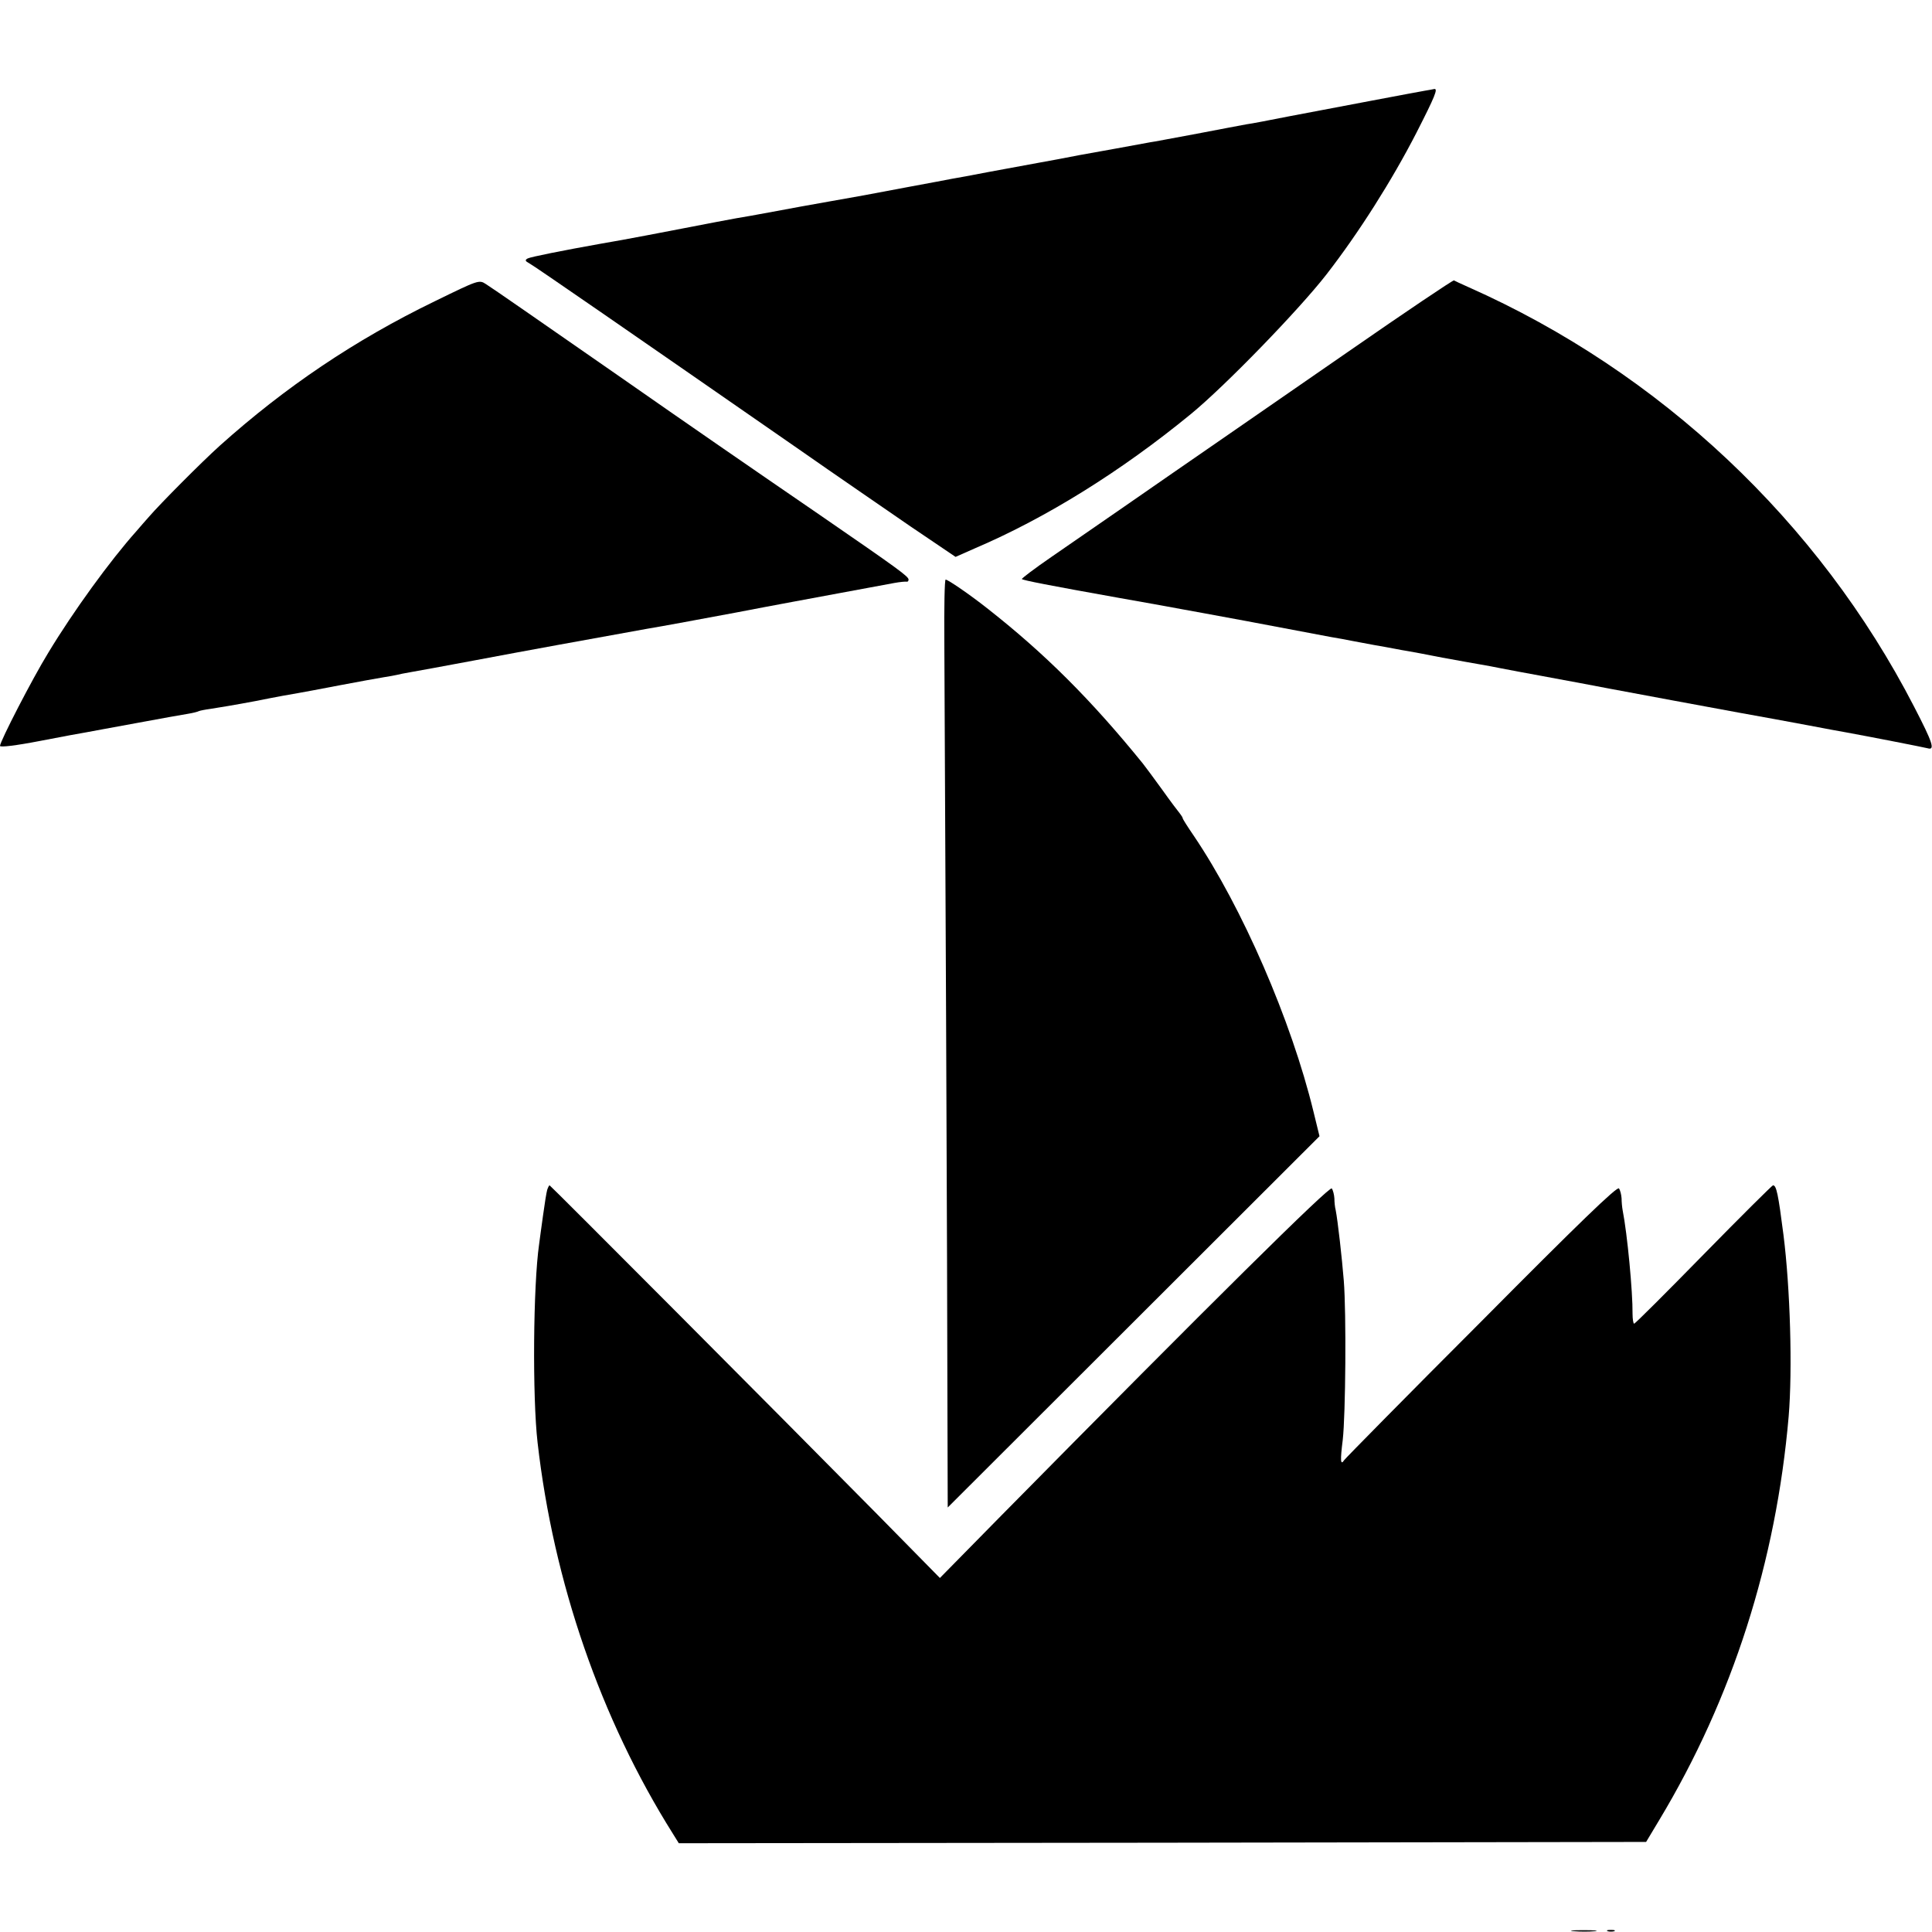 <?xml version="1.0" standalone="no"?>
<!DOCTYPE svg PUBLIC "-//W3C//DTD SVG 20010904//EN"
 "http://www.w3.org/TR/2001/REC-SVG-20010904/DTD/svg10.dtd">
<svg version="1.0" xmlns="http://www.w3.org/2000/svg"
 width="740pt" height="740pt" viewBox="0 0 740 740"
 preserveAspectRatio="xMidYMid meet">
<g transform="translate(0,740) scale(0.1,-0.1)"
fill="#000000" stroke="none">
<path d="M5460 7053 c-30 -5 -346 -65 -525 -99 -71 -14 -143 -28 -160 -30 -16
-3 -102 -19 -190 -36 -88 -16 -169 -32 -180 -33 -70 -13 -202 -37 -270 -49
-44 -9 -116 -22 -160 -30 -44 -8 -129 -24 -190 -35 -60 -12 -123 -23 -140 -26
-16 -3 -88 -17 -160 -30 -186 -35 -179 -34 -305 -56 -63 -11 -162 -29 -220
-40 -58 -11 -121 -22 -140 -25 -19 -3 -111 -21 -205 -39 -93 -18 -198 -38
-232 -44 -35 -6 -73 -13 -85 -15 -140 -25 -266 -50 -277 -56 -11 -6 -10 -10 7
-19 19 -10 392 -268 1032 -712 140 -98 333 -230 427 -295 l173 -117 77 34
c271 116 557 294 823 512 131 107 414 399 520 535 125 161 252 362 345 543 72
141 84 171 68 168 -5 -1 -19 -4 -33 -6z"/>
<path d="M1665 6246 c-305 -148 -572 -328 -823 -553 -70 -63 -228 -222 -272
-273 -12 -14 -34 -38 -48 -55 -100 -112 -241 -306 -337 -465 -62 -101 -185
-340 -185 -357 0 -6 60 1 153 19 83 16 163 31 177 33 14 3 99 18 190 35 91 17
181 33 200 36 19 3 38 8 41 10 4 2 24 6 46 9 21 3 99 16 173 30 74 15 146 28
160 30 14 2 86 16 160 30 74 14 151 28 170 31 19 3 42 7 50 9 8 2 31 7 50 10
19 3 132 24 250 46 207 39 422 78 655 120 61 10 216 39 345 63 129 25 309 58
400 75 91 17 183 34 205 38 22 4 43 6 48 5 4 -1 7 3 7 8 0 12 -37 39 -339 247
-267 183 -509 350 -771 533 -318 221 -482 335 -509 352 -26 17 -28 16 -196
-66z"/>
<path d="M5164 6053 c-219 -152 -449 -310 -509 -352 -61 -42 -135 -93 -165
-114 -58 -40 -272 -189 -464 -321 -64 -44 -114 -82 -112 -84 6 -5 103 -24 366
-71 124 -22 236 -42 250 -45 14 -2 124 -23 245 -45 269 -51 253 -48 323 -61
31 -5 68 -12 82 -15 14 -3 50 -9 80 -15 30 -5 67 -12 83 -15 15 -3 37 -7 50
-9 12 -2 72 -13 132 -25 61 -11 126 -23 145 -26 19 -3 55 -10 80 -15 25 -5 95
-18 155 -29 61 -11 121 -23 135 -25 27 -6 706 -132 755 -140 17 -3 77 -14 135
-25 58 -11 121 -23 140 -26 104 -19 297 -57 313 -61 30 -9 20 21 -52 160 -365
708 -972 1280 -1706 1606 -27 12 -53 24 -56 26 -3 2 -186 -121 -405 -273z"/>
<path d="M3617 4943 c2 -316 12 -2536 12 -2972 l1 -345 712 711 712 711 -23
94 c-85 350 -273 782 -458 1056 -24 35 -43 65 -43 68 0 3 -5 10 -10 17 -6 7
-37 48 -69 93 -32 44 -65 89 -74 100 -198 244 -375 421 -597 595 -66 52 -149
109 -158 109 -4 0 -6 -107 -5 -237z"/>
<path d="M2096 2843 c-3 -10 -10 -54 -16 -98 -6 -44 -13 -93 -15 -110 -23
-159 -26 -586 -6 -760 61 -535 242 -1059 518 -1498 l23 -37 1853 2 1852 3 51
85 c280 466 447 989 495 1545 15 180 6 491 -20 696 -20 156 -27 189 -40 189
-3 0 -123 -119 -266 -265 -143 -146 -262 -265 -266 -265 -3 0 -6 17 -6 38 1
83 -20 306 -38 397 -2 11 -4 31 -4 45 -1 14 -5 31 -10 38 -6 10 -156 -135
-526 -508 -286 -286 -522 -526 -526 -532 -15 -23 -16 -3 -6 77 11 96 14 485 4
610 -7 87 -23 229 -31 270 -3 11 -5 31 -5 45 -1 14 -5 31 -10 38 -7 12 -460
-436 -1265 -1252 l-236 -240 -241 245 c-386 391 -1251 1259 -1254 1259 -2 0
-6 -8 -9 -17z"/>
<path d="M6028 3 c23 -2 59 -2 80 0 20 2 1 4 -43 4 -44 0 -61 -2 -37 -4z"/>
<path d="M6158 3 c6 -2 18 -2 25 0 6 3 1 5 -13 5 -14 0 -19 -2 -12 -5z"/>
</g>
</svg>

